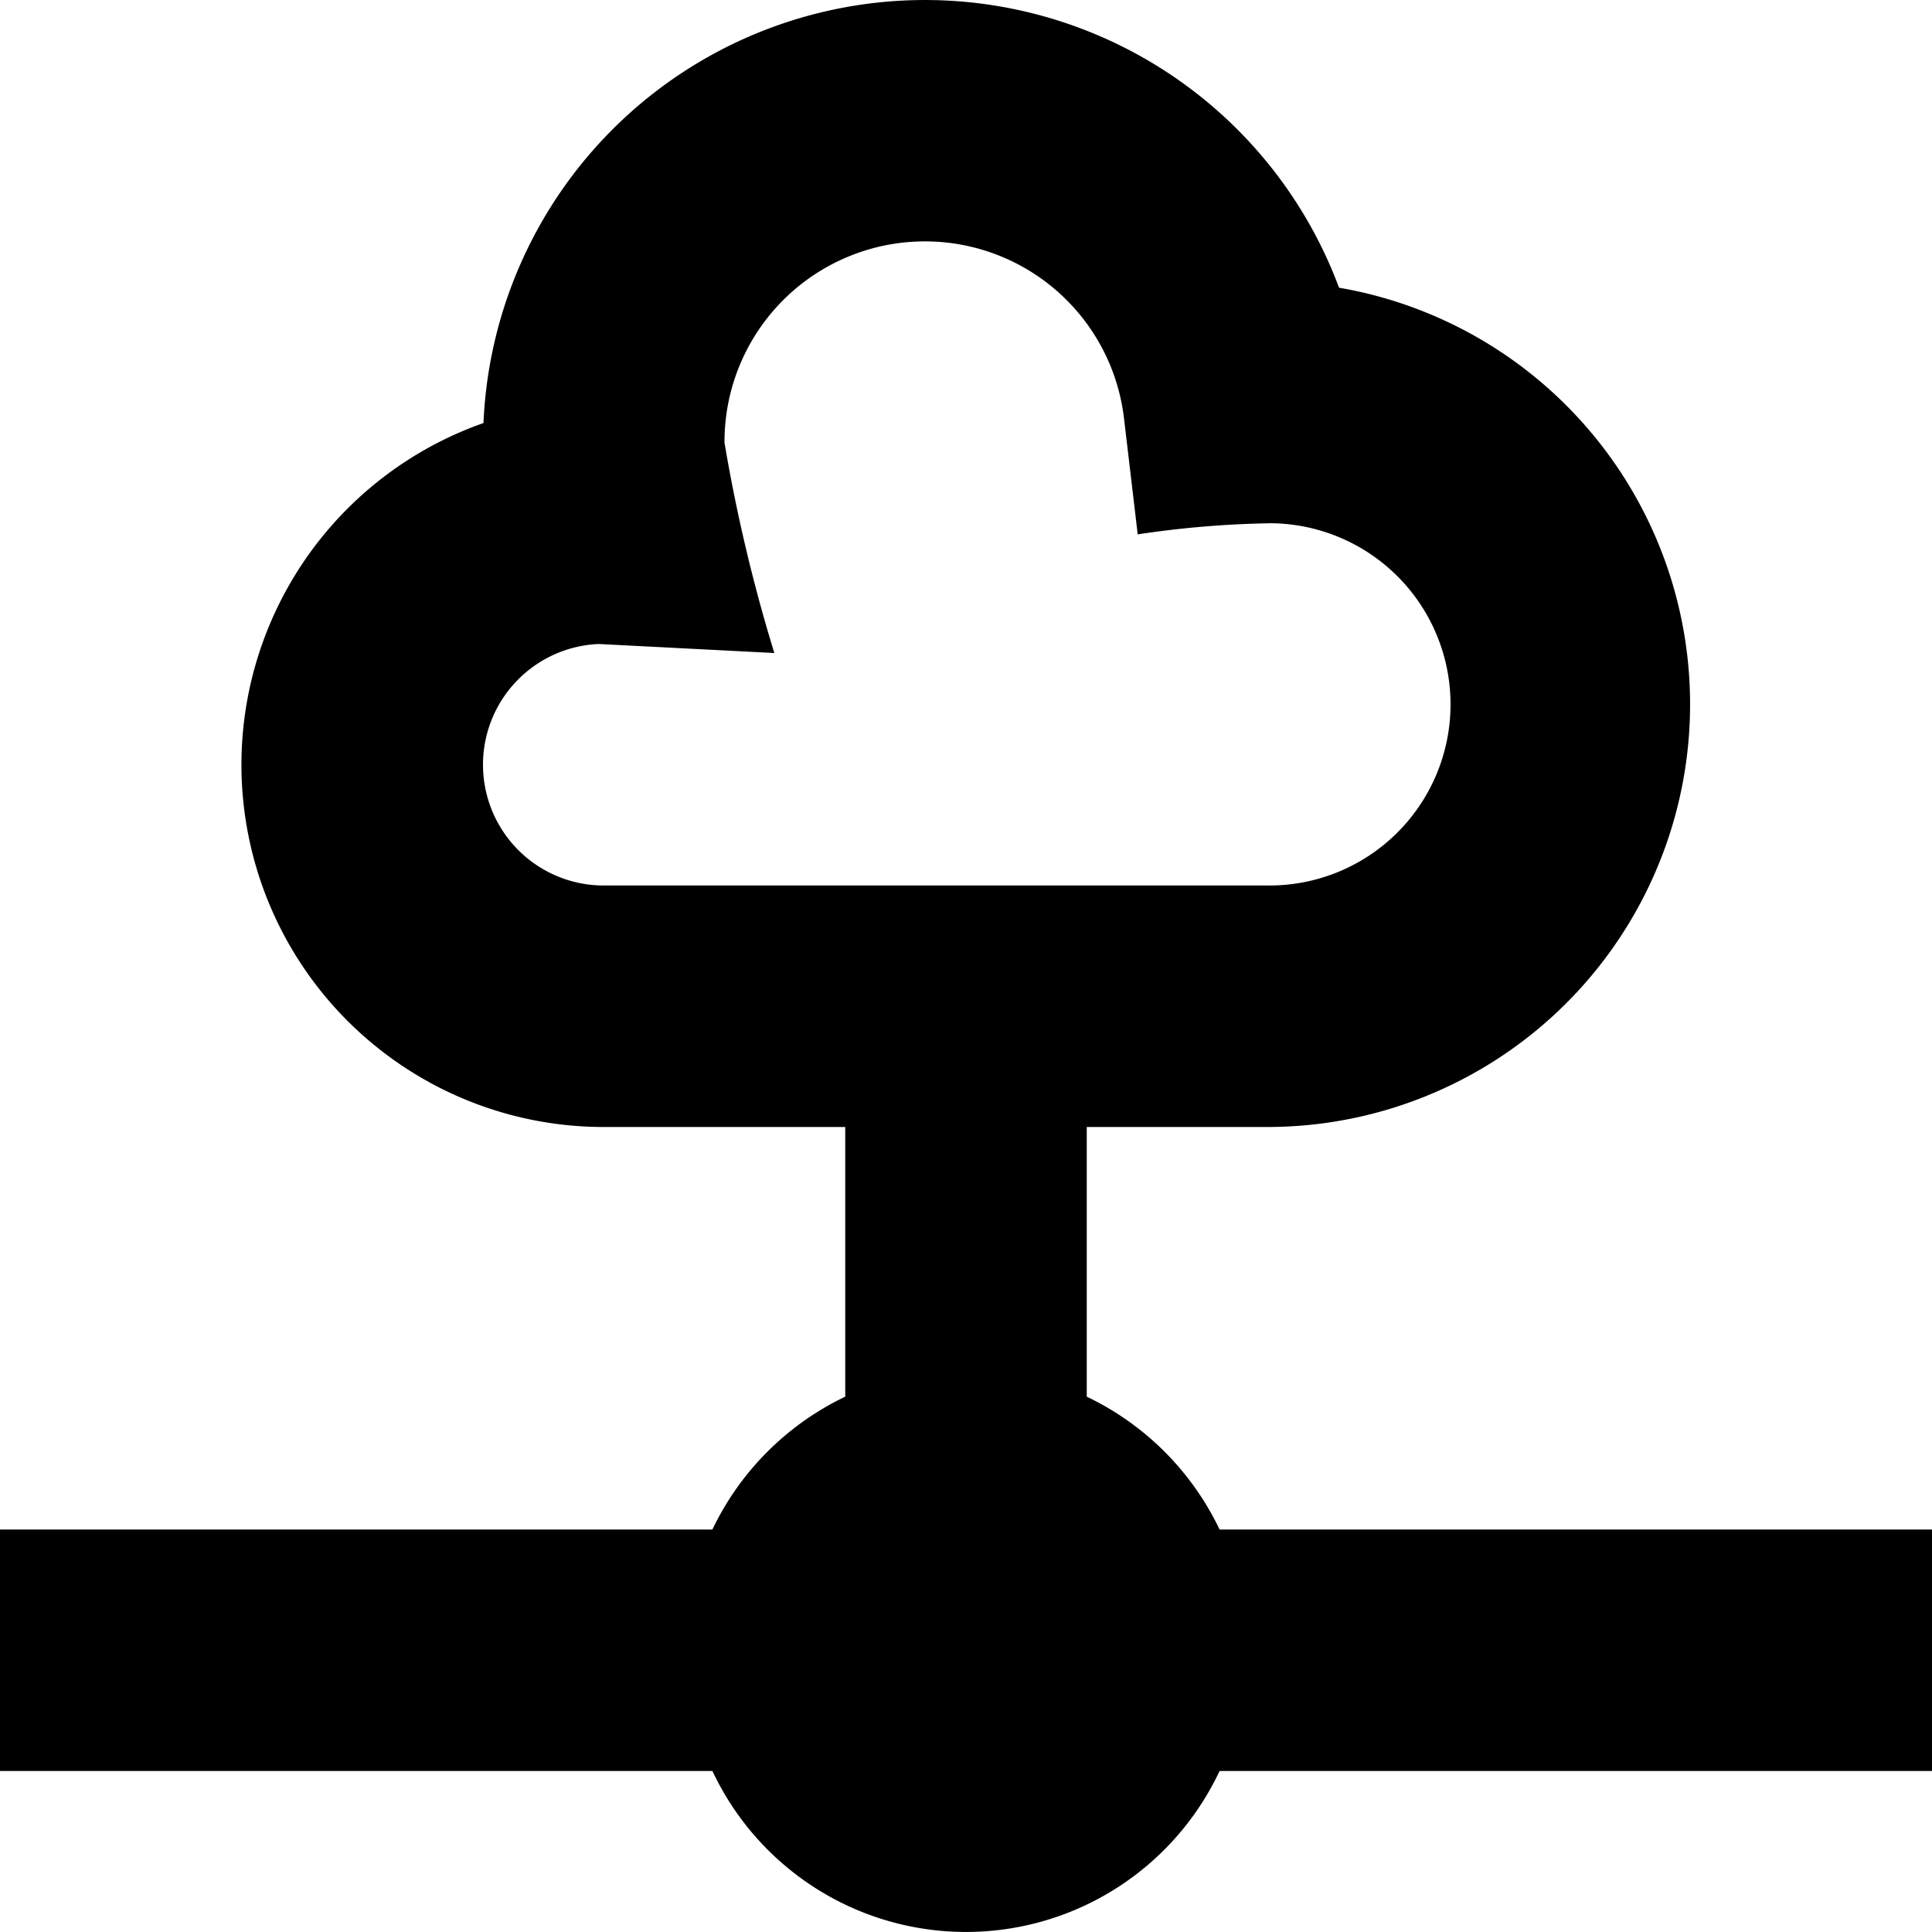 <svg id="Layer_1" height="512" viewBox="0 0 24 24" width="512" xmlns="http://www.w3.org/2000/svg" data-name="Layer 1"><path d="m24 19h-8.85a3.5 3.5 0 0 0 -1.65-1.65v-3.35h2.25a5.251 5.251 0 0 0 .884-10.426 5.489 5.489 0 0 0 -10.628 1.681 4.5 4.5 0 0 0 1.494 8.745h3v3.35a3.5 3.5 0 0 0 -1.65 1.65h-8.85v3h8.85a3.481 3.481 0 0 0 6.3 0h8.85zm-18-9.5a1.5 1.5 0 0 1 1.438-1.5l2.181.112a20.492 20.492 0 0 1 -.619-2.612 2.49 2.49 0 0 1 4.964-.293l.169 1.431a12.29 12.29 0 0 1 1.655-.138 2.25 2.25 0 0 1 -.038 4.5h-8.25a1.5 1.5 0 0 1 -1.5-1.5z"/></svg>